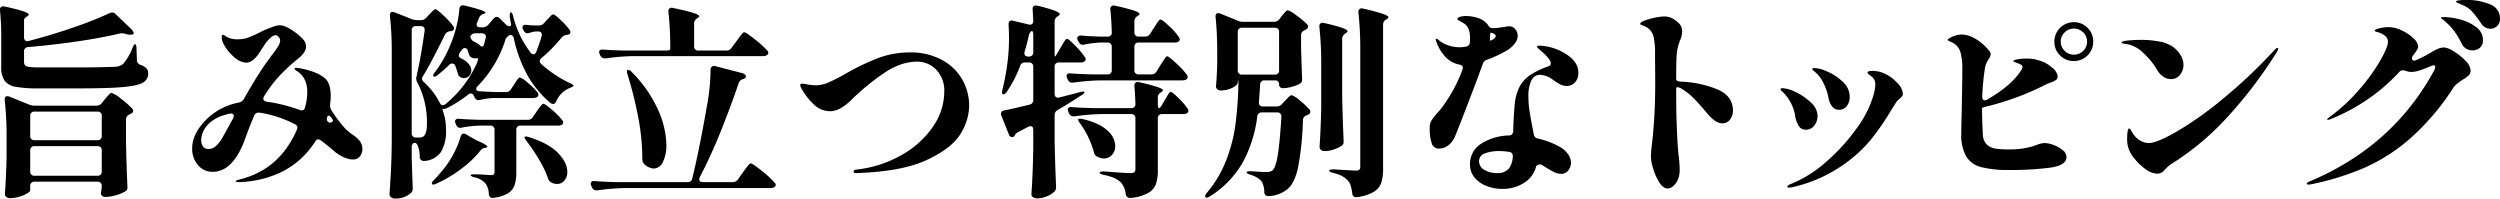 <svg xmlns="http://www.w3.org/2000/svg" width="729.78" height="57.96"><path id="パス_13299" data-name="パス 13299" d="M159.74 22.48a1.383 1.383 0 00-.48 1.26v4.56a1.181 1.181 0 00.36.96 1.082 1.082 0 001.02.12q6.54-1.68 12.96-3.9a109.021 109.021 0 0010.62-4.2 1.992 1.992 0 01.78-.18 1.321 1.321 0 01.96.42l4.62 4.44a2.409 2.409 0 01.63.96q.15.48-.15.54a3.372 3.372 0 01-.78.12 4.36 4.36 0 01-1.38-.24 3.4 3.4 0 00-1.08-.18 2.524 2.524 0 00-.6.06q-5.28 1.26-12.45 2.31t-14.31 1.65a1.187 1.187 0 00-1.2 1.32v3a1.43 1.43 0 00.3.99 2.117 2.117 0 001.2.48 18.39 18.39 0 002.76.15h12.3q4.98 0 9.84-.18a4.022 4.022 0 002.58-.9 16.2 16.2 0 002.7-4.68q.42-1.02.78-1.02.12 0 .24.33a2.831 2.831 0 01.12.93l.12 3.36a1.331 1.331 0 00.27.87 2.155 2.155 0 00.81.57 4.1 4.1 0 011.71.99 2.121 2.121 0 01.51 1.47 2.935 2.935 0 01-1.53 2.7q-1.53.9-5.79 1.29t-12.9.39h-11.7a37.353 37.353 0 01-6.72-.45 5.075 5.075 0 01-3.27-1.8 6.955 6.955 0 01-.99-4.11v-8.82a72.616 72.616 0 00-.36-7.56v-.24a.849.849 0 01.96-.96 1.561 1.561 0 01.48.06q6.96 1.5 6.96 2.34 0 .18-.42.48zm2.58 48a1.148 1.148 0 00-1.26 1.26V73q0 .36-.9.9a10.279 10.279 0 01-2.28.96 9.246 9.246 0 01-2.7.42 1.577 1.577 0 01-1.11-.36 1.11 1.11 0 01-.39-.84q.36-5.4.48-10.8v-6a94.489 94.489 0 00-.54-10.62v-.24q0-.9.78-.9a3.608 3.608 0 01.6.12l5.76 2.34a3.587 3.587 0 001.5.3h18.12a1.935 1.935 0 001.56-.72l.9-1.14q.3-.36.96-1.11t1.02-.75a8.675 8.675 0 012.7 1.68 24.332 24.332 0 013.3 2.88 1.3 1.3 0 01.3.66.887.887 0 01-.54.78 2.631 2.631 0 01-.54.3 1.538 1.538 0 00-1.02 1.44v6.42q.12 6.6.42 13.14v.24a1.22 1.22 0 01-.72 1.26 11.876 11.876 0 01-2.67 1.08 10.591 10.591 0 01-2.91.48 1.383 1.383 0 01-1.26-.48.972.972 0 01-.18-.6 5.056 5.056 0 01.12-.84l.12-1.02v-.24a1.148 1.148 0 00-1.26-1.26zm18.36-12.12a1.148 1.148 0 001.26-1.26v-5.82a1.148 1.148 0 00-1.26-1.26h-18.36a1.148 1.148 0 00-1.26 1.26v5.82a1.148 1.148 0 001.26 1.26zm-18.36 1.74a1.148 1.148 0 00-1.26 1.26v6.12a1.148 1.148 0 001.26 1.26h18.36a1.148 1.148 0 001.26-1.26v-6.12a1.148 1.148 0 00-1.26-1.26zm94.98-1.44a3.692 3.692 0 01.72 2.28 3.265 3.265 0 01-.75 2.16 2.482 2.482 0 01-2.01.9 6.6 6.6 0 01-2.67-.66 11.049 11.049 0 01-2.61-1.62q-2.16-1.86-4.02-3.24a1.36 1.36 0 00-.9-.36.819.819 0 00-.6.36l-.54.78a24.463 24.463 0 01-9.9 8.58 30.958 30.958 0 01-12 2.76q-.96 0-.96-.24 0-.3 1.38-.6 11.04-2.82 16.08-13.62l.36-.78a1.493 1.493 0 00.18-.66 1.121 1.121 0 00-.78-1.02 33.727 33.727 0 00-10.26-3.36h-.3a1.273 1.273 0 00-1.26.84q-1.38 3.18-2.7 6.9-3.48 9.54-9.48 9.54a5.4 5.4 0 01-4.23-1.95 7.233 7.233 0 01-1.71-4.95q0-3.78 3.36-7.56a18.18 18.18 0 0110.26-5.76 2.177 2.177 0 001.44-1.02q3.42-6 5.76-9.42.96-1.44 2.4-3.36a32.552 32.552 0 001.92-2.7 3.228 3.228 0 00.54-1.62 1.581 1.581 0 00-.45-1.05 1.265 1.265 0 00-.93-.51 2.562 2.562 0 00-1.44.78 10.162 10.162 0 00-1.77 2.1q-.87 1.32-.99 1.5a18.194 18.194 0 01-1.2 1.74q-1.62 1.92-3.12 1.92a5.919 5.919 0 01-3.72-1.8 12.443 12.443 0 01-3.12-4.14 4.075 4.075 0 01-.3-1.68 1.065 1.065 0 01.06-.39.234.234 0 01.24-.15 1.639 1.639 0 01.78.42 6.338 6.338 0 003.78.9 8.188 8.188 0 002.82-.48 31.913 31.913 0 003.24-1.44 28.285 28.285 0 012.94-1.32q.36-.12 1.32-.48a4.89 4.89 0 011.68-.36 4.628 4.628 0 011.86.42 14.487 14.487 0 012.34 1.38 13.865 13.865 0 012.64 2.25 3.271 3.271 0 01.9 2.13q0 1.68-2.28 3.54a49.814 49.814 0 00-5.7 5.28 38.455 38.455 0 00-4.26 5.7 1.842 1.842 0 00-.24.72.739.739 0 00.3.6 1.525 1.525 0 00.78.3 45.589 45.589 0 019.54 2.4 3.608 3.608 0 00.6.12q.78 0 .96-.9a16.181 16.181 0 00.66-4.38q0-4.38-3.12-6.24-.6-.42-.6-.66t.6-.24a14.006 14.006 0 011.92.33 20.776 20.776 0 013 .87 11.038 11.038 0 013.36 1.86q1.68 1.44 1.68 5.28a16.261 16.261 0 01-.18 2.28v.36a2.553 2.553 0 00.3 1.26 37.285 37.285 0 004.26 5.64 17.312 17.312 0 001.98 1.62 8.96 8.96 0 012.16 1.92zM220.28 52a1.6 1.6 0 00.18-.72.629.629 0 00-.33-.6 1.238 1.238 0 00-.87-.06q-5.1 1.08-7.2 4.32a6.066 6.066 0 00-1.08 3.42 3.018 3.018 0 00.54 1.86 1.9 1.9 0 001.62.72 3.217 3.217 0 002.1-.87 9.2 9.2 0 001.92-2.43zm27.48-.36a3.608 3.608 0 00-.12.6 1.121 1.121 0 00.78 1.02 1.532 1.532 0 00.87-.3q.27-.24.03-.66l-.12-.18q-.6-.9-1.02-.9-.36 0-.42.42zm62.58-17.28a1.165 1.165 0 00-.54.9 1.343 1.343 0 00.48.9 34.393 34.393 0 008.4 5.58q.96.42.96.72-.06.24-.45.39t-.63.27a7.356 7.356 0 00-3.96 3.9q-.36.78-.9.78a1.606 1.606 0 01-.78-.3 30.094 30.094 0 01-6.63-7.95 39.008 39.008 0 01-4.05-10.89 1.816 1.816 0 00-.45-.84.784.784 0 00-.75-.12 2.556 2.556 0 00-1.2 1.14 34.114 34.114 0 01-8.16 13.74 1.21 1.21 0 00-.42.84q0 .6.96.66 1.62.12 5.1.24h2.58a1.692 1.692 0 001.5-.84l.84-1.26q.18-.3.6-.93a8.608 8.608 0 01.69-.93.735.735 0 01.51-.3 7.335 7.335 0 012.34 1.62 19.79 19.79 0 012.76 2.7 1.117 1.117 0 01.24.72.8.8 0 01-.3.66 2.663 2.663 0 01-1.2.3h-11.52a19.243 19.243 0 00-3.96.54 1.561 1.561 0 01-.48.06 1.27 1.27 0 01-1.14-.78l-.18-.42q-.36-.72-.9-.72a1.151 1.151 0 00-.84.36 37.263 37.263 0 01-6.18 3.9q-1.14.48-1.32.12a6.6 6.6 0 00.24.93q.24.81.54 1.89a22.125 22.125 0 01.3 3.36 11.994 11.994 0 01-1.44 6.45 6.3 6.3 0 01-4.86 2.67h-.12a1.159 1.159 0 01-1.26-1.2 8.318 8.318 0 00-.66-3.48l-.18-.24a.72.72 0 00-1.23-.03 1.331 1.331 0 00-.27.87v3.18q.18 5.7.3 8.7v.36a1.557 1.557 0 01-.48 1.14 5.834 5.834 0 01-1.86 1.17 6.841 6.841 0 01-2.7.51 2.047 2.047 0 01-1.26-.36 1.038 1.038 0 01-.48-.84q.24-3.54.42-6.87t.24-8.73V32.68a94.485 94.485 0 00-.54-10.62v-.24q0-.9.78-.9a3.608 3.608 0 01.6.12l4.98 1.98a4.936 4.936 0 001.5.3h1.14a2.01 2.01 0 001.56-.66l.84-.9q.24-.24.9-.93t1.02-.69q.42 0 2.34 1.83a23.335 23.335 0 012.82 3.09 1.033 1.033 0 01.24.66.706.706 0 01-.54.72 2.1 2.1 0 01-.66.12 1.9 1.9 0 00-1.44.96q-4.26 8.7-6.42 12.12a1.606 1.606 0 00-.3.78 1.331 1.331 0 00.54.96 21.523 21.523 0 014.62 6q.36.78.9.78a1.606 1.606 0 00.78-.3 32.76 32.76 0 009-11.58 6.808 6.808 0 00.48-1.32q.12-.54-.06-.54l-.72.06a2.25 2.25 0 01-1.02-.24 1.18 1.18 0 01-.6-.51 5.472 5.472 0 01-.36-.87l-.18-.66q-.24-.72-.84-.72a1.085 1.085 0 00-.96.6l-.54.72a1.606 1.606 0 00-.3.78q0 .6.78.96a5.77 5.77 0 012.19 1.65 3.077 3.077 0 01.69 1.83 2.184 2.184 0 01-.63 1.56 2.036 2.036 0 01-1.53.66 2.13 2.13 0 01-.96-.24 1.6 1.6 0 01-.6-.54 2.879 2.879 0 01-.3-.84q-.18-.66-.66-1.98a.963.963 0 00-.9-.66 1.261 1.261 0 00-.9.42 38.269 38.269 0 01-3.36 2.94q-.84.72-1.2.36-.12-.12-.12-.18a2.445 2.445 0 01.6-1.08 35.183 35.183 0 004.2-7.32 32.672 32.672 0 001.89-5.46 31.717 31.717 0 00.99-5.58q.12-1.08 1.02-1.08a1.561 1.561 0 01.48.06q6.12 1.44 6.12 2.1 0 .18-.48.3h-.06a2.158 2.158 0 00-1.32 1.14l-.54 1.32a1.493 1.493 0 00-.18.66q0 .84 1.08.84h.66a2.133 2.133 0 001.56-.66l1.62-1.86a1.331 1.331 0 01.96-.54 1.21 1.21 0 01.84.42l1.74 1.74a1.656 1.656 0 001.08.6q.6 0 .48-.72l-.36-2.04v-.42q0-.78.3-.9h.06q.36 0 .66 1.2a28.138 28.138 0 005.04 10.5 1.018 1.018 0 00.84.54q.6 0 .9-.84.9-2.34 1.5-4.38a1.561 1.561 0 00.06-.48q0-.96-1.14-.96h-.48a7.749 7.749 0 00-1.98.42 1.9 1.9 0 01-.54.12 1.27 1.27 0 01-1.14-.78l-.18-.3a1.493 1.493 0 01-.18-.66q0-.84 1.14-.72.54.06 1.35.12t1.23.06h1.08a1.874 1.874 0 001.5-.72l.84-.9q.3-.3.9-.96t.96-.66q.42 0 2.16 1.65a19.979 19.979 0 012.58 2.85 1.033 1.033 0 01.24.66.72.72 0 01-.6.72l-.54.12a2.414 2.414 0 00-1.38.72 43.671 43.671 0 01-5.88 6zm-34.5 22.92q1.02-.84 1.02-3.6a25.11 25.11 0 00-2.76-12.12 2.189 2.189 0 01-.3-1.68q1.26-5.4 2.4-13.5v-.24q0-1.08-1.2-1.08h-1.32a1.148 1.148 0 00-1.26 1.26v30a1.148 1.148 0 001.26 1.26h1.02a2.107 2.107 0 001.14-.3zm16.38-26.7a1.312 1.312 0 00.78.48q.24 0 .54-.66l.48-1.86.06-.36a.916.916 0 00-.33-.75 1.331 1.331 0 00-.87-.27h-1.86a1.589 1.589 0 00-1.5.9 2.027 2.027 0 001.26 1.62 5.687 5.687 0 011.44.9zm24.12 21.9a1.321 1.321 0 01.3.72.864.864 0 01-.3.6 2.107 2.107 0 01-1.14.3h-10.98a1.148 1.148 0 00-1.26 1.26v12.3a12.3 12.3 0 01-.48 3.75 4.614 4.614 0 01-1.92 2.43 9.984 9.984 0 01-4.2 1.32l-.36.06q-.9 0-1.08-1.2a5.075 5.075 0 00-.96-3 5.457 5.457 0 00-3.18-1.8q-1.14-.3-1.14-.66 0-.24.9-.24 1.02 0 3.18.12l1.8.12a1.159 1.159 0 00.87-.24 1.174 1.174 0 00.21-.78V55.36a1.148 1.148 0 00-1.26-1.26h-2.58a32.62 32.62 0 00-5.76.6 1.03 1.03 0 01-.42.06 1.2 1.2 0 01-1.14-.84l-.18-.36a1.6 1.6 0 01-.18-.72.661.661 0 01.3-.57 1.207 1.207 0 01.84-.15q2.04.18 6.18.3h13.92a1.692 1.692 0 001.5-.84l1.02-1.5q.24-.36.72-1.02a12.381 12.381 0 01.78-.99.808.808 0 01.54-.33q.48 0 2.55 1.8a20.384 20.384 0 012.91 2.94zm-22.38 8.1a2 2 0 00-1.5.84 29.2 29.2 0 01-5.58 5.31 38.208 38.208 0 01-7.2 4.29q-1.08.54-1.32.12a.347.347 0 01-.06-.24q0-.36.66-.96.9-.9 2.7-3.06a27.591 27.591 0 003-4.59 25.474 25.474 0 002.04-4.95q.3-.9.9-.9a1.117 1.117 0 01.72.24l2.94 1.68q3.24 1.38 3.24 1.92 0 .18-.54.3zm11.94-2.04q-.72-1.02-.48-1.2a.475.475 0 01.3-.06 2.961 2.961 0 01.9.18q5.76 1.8 8.49 4.62t2.73 5.52a3.8 3.8 0 01-.84 2.55 2.7 2.7 0 01-2.16.99 3.374 3.374 0 01-1.62-.42 2.051 2.051 0 01-1.02-1.26 30.445 30.445 0 00-2.61-5.46 55.478 55.478 0 00-3.69-5.46zm58.38-26.34a1.724 1.724 0 001.5-.78l1.38-1.86q.12-.18.33-.45a5.721 5.721 0 00.39-.57q.18-.24.75-.96t.87-.72q.48 0 3.06 2.04a27.829 27.829 0 013.66 3.3.917.917 0 01.3.66.858.858 0 01-.36.66 2.225 2.225 0 01-1.2.3h-37.92a62.163 62.163 0 00-7.92.66h-.3a1.4 1.4 0 01-1.32-.78l-.18-.36a2.3 2.3 0 01-.18-.72q0-.78 1.14-.72 1.98.18 6.12.3h12.24q1.26 0 1.26-.48a96.327 96.327 0 00-.54-10.8v-.24a.948.948 0 01.36-.81 1.148 1.148 0 011.02-.09q7.62 1.56 7.62 2.4 0 .18-.48.54l-.18.12a1.692 1.692 0 00-.84 1.5v6.6a1.148 1.148 0 001.26 1.26zm1.86 38.4a1.724 1.724 0 001.5-.78l1.38-1.92q.24-.36.84-1.17t.96-1.2q.36-.39.6-.39.48 0 3.18 2.16a26.076 26.076 0 013.72 3.42 1.037 1.037 0 01.36.72.705.705 0 01-.36.6 2.35 2.35 0 01-1.26.3h-42.48a64.63 64.63 0 00-7.92.66h-.36a1.233 1.233 0 01-1.2-.78l-.24-.48a1.493 1.493 0 01-.18-.66.718.718 0 01.3-.63 1.207 1.207 0 01.84-.15q2.1.18 6.24.3h20.88a1.268 1.268 0 001.38-1.08q2.04-8.28 4.32-21.36a59.091 59.091 0 001.02-10.32 1.135 1.135 0 01.39-.96 1.154 1.154 0 011.05-.12l7.86 2.04q.9.3 1.02.9 0 .66-1.08.9a1.779 1.779 0 00-1.02 1.08q-2.28 6.72-5.22 14.04a145.714 145.714 0 01-6.12 13.38 1.493 1.493 0 00-.18.66q0 .84 1.08.84zm-30.72-31.44a2.877 2.877 0 01-.18-.84.484.484 0 01.24-.48h.12a1.47 1.47 0 011.02.6 37.1 37.1 0 017.68 10.98 25.965 25.965 0 012.46 10.26 10.743 10.743 0 01-1.02 5.04 3.044 3.044 0 01-2.7 1.92 4.489 4.489 0 01-2.64-1.2 2.044 2.044 0 01-.54-.81 3.967 3.967 0 01-.12-1.11 63.815 63.815 0 00-1.2-11.85 113.2 113.2 0 00-3.12-12.51zm66.84 28.8q-.84 0-.84-.42 0-.54.84-.6a34.007 34.007 0 0013.08-4.2 27.1 27.1 0 009.21-8.28 17.957 17.957 0 003.33-10.2 8.758 8.758 0 00-2.34-6.48 7.687 7.687 0 00-5.64-2.34q-4.98 0-10.26 3.78a69.918 69.918 0 00-8.7 7.2q-3.48 3.48-6.3 3.48a6.628 6.628 0 01-4.56-1.71 20 20 0 01-3.6-4.41 4.518 4.518 0 01-.66-1.44q0-.48.6-.48a9.727 9.727 0 011.59.24 12.065 12.065 0 002.43.24 9.437 9.437 0 003.66-.84 53.652 53.652 0 005.16-2.64 68.793 68.793 0 019.39-4.5 26.554 26.554 0 019.45-1.62 19.047 19.047 0 018.64 1.95 15.015 15.015 0 016.15 5.55 15.405 15.405 0 012.25 8.34 15.756 15.756 0 01-2.43 7.8q-2.43 4.2-9.75 7.68t-20.7 3.9zm57.96-34.02q.12 0 .6-.84l1.02-1.74q.24-.36.66-1.11a7.689 7.689 0 01.72-1.11q.3-.36.54-.36.42 0 2.34 1.98a24.994 24.994 0 012.76 3.24 1.321 1.321 0 01.3.72.858.858 0 01-.36.66 2.107 2.107 0 01-1.14.3h-6.3a1.148 1.148 0 00-1.26 1.26v7.86a1.181 1.181 0 00.36.96 1.082 1.082 0 001.02.12q1.02-.24 4.74-1.2l1.26-.36q1.2-.3 1.32 0v.06q0 .36-.84.84-3.36 2.22-6.96 4.32a1.637 1.637 0 00-.9 1.56v7.5q.12 6.48.42 13.26v.36a1.557 1.557 0 01-.48 1.14 6.876 6.876 0 01-2.19 1.38 7.085 7.085 0 01-2.79.6 2.022 2.022 0 01-1.29-.36 1.055 1.055 0 01-.45-.84q.42-5.94.54-13.26v-5.52q0-1.08-.84-1.08a1.494 1.494 0 00-.66.18l-2.82 1.5a2.3 2.3 0 00-.96.78l-.18.36a.858.858 0 01-.66.36 1.063 1.063 0 01-1.02-.84l-2.16-5.4a1.9 1.9 0 01-.12-.54q0-.84 1.02-1.02 1.92-.36 7.32-1.68a1.32 1.32 0 001.08-1.38v-9.66a1.148 1.148 0 00-1.26-1.26h-1.14a1.4 1.4 0 00-1.44 1.02 35.477 35.477 0 01-3.9 7.56q-.54.72-.96.72t-.42-.66l.12-.72a66.917 66.917 0 001.44-7.62 56.818 56.818 0 00.48-7.62q0-1.44-.12-3.72v-.24a.948.948 0 01.36-.81 1.038 1.038 0 01.96-.09l4.5 1.08a1.03 1.03 0 00.42.06q.96 0 .96-1.14l-.18-3.3v-.24a.83.83 0 01.9-.9 1.82 1.82 0 01.54.06 42.994 42.994 0 015.07 1.47q1.41.57 1.41.99 0 .18-.48.54l-.18.12a1.692 1.692 0 00-.84 1.5v8.94q0 1.26.12 1.26zm28.08 5.22a1.744 1.744 0 001.56-.84l1.08-1.8q.24-.36.72-1.11t.78-1.14q.3-.39.54-.39.42 0 2.61 2.04a24.426 24.426 0 013.09 3.3 1.117 1.117 0 01.24.72.8.8 0 01-.3.66 2.663 2.663 0 01-1.2.3h-23.94a64.63 64.63 0 00-7.92.66h-.36a1.233 1.233 0 01-1.2-.78l-.24-.48a1.493 1.493 0 01-.18-.66.718.718 0 01.3-.63 1.207 1.207 0 01.84-.15q2.1.18 6.24.3h4.56a1.148 1.148 0 001.26-1.26v-6.78a1.148 1.148 0 00-1.26-1.26h-1.98a29.134 29.134 0 00-4.8.6l-.36.06a1.345 1.345 0 01-1.26-.84l-.24-.42a1.493 1.493 0 01-.18-.66.718.718 0 01.33-.6 1.208 1.208 0 01.87-.18q1.8.18 5.4.3h2.22a1.114 1.114 0 001.26-1.26q-.12-4.02-.42-6.6v-.12a1.051 1.051 0 01.39-.93 1.224 1.224 0 011.05-.09 56.58 56.58 0 015.55 1.44q1.53.54 1.53.96 0 .24-.48.54l-.18.12a1.692 1.692 0 00-.84 1.5v3.18a1.148 1.148 0 001.26 1.26h1.86a1.692 1.692 0 001.5-.84l1.02-1.62q.3-.42.75-1.14a10.944 10.944 0 01.72-1.05.722.722 0 01.51-.33q.48 0 2.52 1.92a17.52 17.52 0 012.82 3.18 1.321 1.321 0 01.3.72.819.819 0 01-.36.6 1.927 1.927 0 01-1.14.3h-10.5a1.148 1.148 0 00-1.26 1.26v6.78a1.148 1.148 0 001.26 1.26zm-35.7-5.22a1.148 1.148 0 001.26-1.26v-4.92q0-1.38-.48-1.26a2.182 2.182 0 00-.78 1.14q-.54 2.52-1.26 4.86a1.56 1.56 0 00-.06.48q0 .96 1.14.96zM490.58 49q.3 0 .84-.9l.84-1.44q.24-.42.63-1.08t.63-.99a.644.644 0 01.48-.33q.42 0 2.25 1.8a19.489 19.489 0 012.61 3 1.321 1.321 0 01.3.72.858.858 0 01-.36.66 2.107 2.107 0 01-1.14.3h-6.18a1.148 1.148 0 00-1.26 1.26v15.18a11.853 11.853 0 01-.57 4.05 5.077 5.077 0 01-2.25 2.55 13.11 13.11 0 01-5.04 1.44h-.18a1.207 1.207 0 01-1.32-1.14 6.138 6.138 0 00-1.5-3.48 7.74 7.74 0 00-2.01-1.26 14.836 14.836 0 00-2.91-.84q-1.2-.3-1.2-.66t1.32-.36q5.94.48 7.74.48a1.635 1.635 0 001.08-.27 1.118 1.118 0 00.3-.87V52a1.148 1.148 0 00-1.26-1.26h-8.58a64.631 64.631 0 00-7.92.66h-.36a1.233 1.233 0 01-1.2-.78l-.24-.48a1.6 1.6 0 01-.18-.72.661.661 0 01.3-.57 1.207 1.207 0 01.84-.15q2.04.18 6.18.3h11.16a1.114 1.114 0 001.26-1.26q-.12-3.66-.3-5.16v-.12a1.051 1.051 0 01.39-.93 1.224 1.224 0 011.05-.09 55.073 55.073 0 015.4 1.44q1.5.54 1.5.9 0 .24-.48.54l-.18.12a1.607 1.607 0 00-.84 1.5v1.8q0 1.26.36 1.26zm-23.1 4.38a2.185 2.185 0 01-.54-1.08q0-.18.42-.18a5.169 5.169 0 01.84.06q4.92 1.14 7.26 3.33a6.273 6.273 0 012.34 4.53 3.723 3.723 0 01-.96 2.61 3.052 3.052 0 01-2.34 1.05 4.222 4.222 0 01-1.98-.54 1.692 1.692 0 01-.96-1.32 26.739 26.739 0 00-4.08-8.46zm81.84-21.48a98.4 98.4 0 00-.54-10.8v-.24a.948.948 0 01.36-.81 1.148 1.148 0 011.02-.09 58.964 58.964 0 015.79 1.53q1.59.57 1.59.99 0 .24-.48.54l-.24.12a1.744 1.744 0 00-.84 1.56v41.94a13.269 13.269 0 01-.54 4.17 5.047 5.047 0 01-2.19 2.64 12.69 12.69 0 01-4.83 1.53h-.3a1.054 1.054 0 01-1.14-1.08 12.507 12.507 0 00-.48-2.34 3.765 3.765 0 00-.9-1.5 5.972 5.972 0 00-1.62-1.23 12.087 12.087 0 00-2.58-.93q-1.14-.24-1.14-.66 0-.36 1.32-.36 5.76.36 6.42.36a1.661 1.661 0 001.02-.24 1.02 1.02 0 00.3-.84zm-25.2-8.1a1.935 1.935 0 001.56-.72l.72-.96q.18-.24.6-.72a8.446 8.446 0 01.69-.72.793.793 0 01.51-.24 8.44 8.44 0 012.49 1.5 22.745 22.745 0 013.09 2.58 1.3 1.3 0 01.3.66 1.018 1.018 0 01-.54.84l-.48.24a2.632 2.632 0 00-.78.6 1.312 1.312 0 00-.24.84v3.96q.18 5.7.3 8.76v.3a1.134 1.134 0 01-.66 1.14 9.279 9.279 0 01-2.37.93 10.322 10.322 0 01-2.61.39 1.055 1.055 0 01-.78-.3 1.136 1.136 0 01-.3-.84 1.077 1.077 0 00-.33-.84 1.333 1.333 0 00-.93-.3h-3a1.159 1.159 0 00-1.26 1.2l-.36 5.1v.18q0 1.14 1.2 1.14h3.9a2.01 2.01 0 001.56-.66l.9-.96q.3-.3.96-.99t1.02-.69a6.752 6.752 0 012.37 1.53 21.443 21.443 0 012.85 2.67 1.033 1.033 0 01.24.66.887.887 0 01-.54.78l-.48.24a1.483 1.483 0 00-1.14 1.44 86.636 86.636 0 01-1.44 13.89q-1.02 4.53-3.06 6.21a9.225 9.225 0 01-5.52 2.04h-.12a1.078 1.078 0 01-.84-.33 1.333 1.333 0 01-.3-.93 6.066 6.066 0 00-.84-3.12 7.115 7.115 0 00-3.24-1.86q-1.08-.36-1.08-.72 0-.3 1.32-.3 3.24.24 4.5.24a2.892 2.892 0 001.74-.48q.96-.84 1.56-4.62t1.02-10.92v-.12a1.114 1.114 0 00-1.26-1.26h-4.38a1.239 1.239 0 00-1.38 1.14 38.16 38.16 0 01-4.17 13.32 28.447 28.447 0 01-9.63 10.02q-1.02.66-1.32.24l-.12-.24a1.924 1.924 0 01.54-1.02 34.2 34.2 0 005.67-9.6 45.613 45.613 0 002.64-10.23 111.712 111.712 0 00.87-11.73 5.019 5.019 0 00-.06-1.26h-.12v.72q0 .3-.63.84a5.8 5.8 0 01-1.77.96 7.241 7.241 0 01-2.52.42 1.467 1.467 0 01-1.08-.36 1.151 1.151 0 01-.36-.84q.24-2.52.36-6.36v-3.84q0-5.22-.48-10.02v-.24q0-.9.78-.9a3.607 3.607 0 01.6.12l5.16 2.1a3.587 3.587 0 001.5.3zm13.8 12.3a98.4 98.4 0 00-.54-10.8v-.24a.948.948 0 01.36-.81 1.148 1.148 0 011.02-.09 52.271 52.271 0 015.37 1.44q1.47.54 1.47.96 0 .24-.48.54l-.24.18a1.788 1.788 0 00-.84 1.5v16.5q.12 6.54.42 13.2v.3a1.335 1.335 0 01-.54 1.2 10.118 10.118 0 01-2.28 1.08 8.031 8.031 0 01-2.64.48 1.672 1.672 0 01-1.17-.36 1.11 1.11 0 01-.39-.84q.36-5.58.48-11.28zm-12.3-9.3a1.148 1.148 0 00-1.26-1.26h-9.54a1.148 1.148 0 00-1.26 1.26v11.16a1.148 1.148 0 001.26 1.26h9.54a1.148 1.148 0 001.26-1.26zm67.02 5.04a33.943 33.943 0 01-6.36 3.06 1.8 1.8 0 00-1.2 1.2q-1.68 4.68-4.62 12.3t-3.6 9.12a6.083 6.083 0 01-2.01 2.46 4.379 4.379 0 01-2.49.84 2.158 2.158 0 01-2.19-1.56 13.734 13.734 0 01-.57-4.5 4.006 4.006 0 01.39-1.95 16.544 16.544 0 011.53-2.07 5.585 5.585 0 01.51-.57 9.5 9.5 0 00.75-.87 42.412 42.412 0 006.36-11.52 1.9 1.9 0 00.12-.54q0-.78-1.08-.96a7.569 7.569 0 01-4.41-2.7 12.824 12.824 0 01-2.13-3.66 3.291 3.291 0 01-.3-.96q0-.24.18-.24a2.281 2.281 0 01.84.54 7.775 7.775 0 002.64 1.41 10.4 10.4 0 003.36.57 12.008 12.008 0 001.68-.18 1.257 1.257 0 001.26-1.2 11.022 11.022 0 00.06-1.38q0-3-1.68-4.14-.66-.42-1.11-.66a6.419 6.419 0 01-.66-.39.416.416 0 01-.21-.33q0-.36.72-.6a6 6 0 011.86-.24 11.563 11.563 0 013.3.54 5.923 5.923 0 013 2.04 2.224 2.224 0 00.6.75 1.449 1.449 0 00.84.21h.54q.36 0 2.88-.36a7.56 7.56 0 011.32-.18 2.166 2.166 0 011.8.84 3.021 3.021 0 01.72 1.92 3.584 3.584 0 01-.84 2.22 8.167 8.167 0 01-1.8 1.74zm-5.16-4.86q-.24 0-.24.42v.3l-.06.96q0 .72.18.66l.36-.18q1.14-.6 1.14-1.2 0-.48-.96-.84a.921.921 0 01-.36-.12zm14.34 12.3a2.73 2.73 0 00-2.58 1.71 10.68 10.68 0 00-.84 4.65 28.669 28.669 0 00.36 4.41q.36 2.31 1.2 6.57a1.464 1.464 0 001.2 1.26 23.367 23.367 0 016.66 2.58 7.023 7.023 0 012.22 2.1 4.376 4.376 0 01.78 2.4 3.457 3.457 0 01-.81 2.25 2.5 2.5 0 01-2.01.99 5.352 5.352 0 01-2.49-.72q-1.35-.72-3.39-2.04h-.24q-1.08 0-1.26.72a7.927 7.927 0 01-3.57 4.71 11.562 11.562 0 01-6.27 1.71 12.712 12.712 0 01-4.5-.81 8.445 8.445 0 01-3.54-2.43 5.814 5.814 0 01-1.38-3.9 6.864 6.864 0 013.27-6.06 15.809 15.809 0 018.07-2.4 1.211 1.211 0 001.26-1.32q.12-4.2.42-7.44a14.651 14.651 0 011.38-5.34 9.375 9.375 0 013.09-3.48 23.905 23.905 0 015.31-2.58q.78-.24.78-.9 0-1.26-3.3-4.02-.72-.6-.72-.78 0-.36.84-.36.3 0 1.26.12a15.533 15.533 0 016.9 2.7q3.06 2.16 3.06 5.1a3.974 3.974 0 01-.96 2.79 3.117 3.117 0 01-2.4 1.05 4.166 4.166 0 01-1.83-.39 17.2 17.2 0 01-2.31-1.47 6.754 6.754 0 00-3.66-1.38zM589.1 67.96a4.382 4.382 0 003.54-1.23 6.248 6.248 0 001.2-3.57v-.18a1.125 1.125 0 00-1.08-1.2 18.592 18.592 0 00-2.94-.24 11.483 11.483 0 00-4.08.66 2.369 2.369 0 00-1.74 2.34 2.808 2.808 0 001.56 2.49 6.779 6.779 0 003.54.93zm52.44-27.36q0 .54 1.26.66a31.418 31.418 0 0110.86 2.31q4.44 1.95 4.44 6.09a4.138 4.138 0 01-.87 2.73 2.787 2.787 0 01-2.25 1.05q-2.04 0-4.62-3.18-2.16-2.58-3.81-4.23a17.142 17.142 0 00-3.51-2.73 2.441 2.441 0 00-1.05-.39q-.45-.03-.45.21 0 6.54.12 9.78.24 6.78.54 9.48a38.888 38.888 0 01.36 4.56 7.076 7.076 0 01-.6 3.06 4.849 4.849 0 01-1.41 1.86 2.614 2.614 0 01-1.53.6q-1.26 0-2.37-1.71a15.573 15.573 0 01-1.8-3.99 13.293 13.293 0 01-.69-3.6 36.6 36.6 0 01.3-3.66q.3-2.4.54-5.76.42-5.4.42-12.42l-.06-8.1a22.745 22.745 0 00-.36-4.8 5.074 5.074 0 00-.93-2.04 4.863 4.863 0 00-1.83-1.32 4.187 4.187 0 00-.66-.27 1.434 1.434 0 01-.42-.18.259.259 0 01-.12-.21q0-.66 2.73-1.41a17.257 17.257 0 014.23-.75 5.231 5.231 0 012.19.45 8.091 8.091 0 012.13 1.53 3.256 3.256 0 01.96 2.4 6.479 6.479 0 01-.48 2.28 14.768 14.768 0 00-1.08 4.08q-.18 1.86-.18 7.08zM689 49.48a2.337 2.337 0 01-1.95-.99 5.308 5.308 0 01-.99-2.19 15.886 15.886 0 00-1.68-4.89 9.142 9.142 0 00-2.46-3.09 4.5 4.5 0 00-.39-.33q-.27-.21-.27-.33 0-.36.66-.36a10.657 10.657 0 013.9 1.11 14.739 14.739 0 014.44 3 5.752 5.752 0 011.92 4.17 4.437 4.437 0 01-.84 2.85 2.829 2.829 0 01-2.34 1.05zm-14.46 22.74q-.54 0-.54-.3 0-.36 1.02-.78a34.953 34.953 0 0010.32-6.48 55.9 55.9 0 008.94-9.84 30.5 30.5 0 004.92-9.84 13.1 13.1 0 00.48-2.82 2.894 2.894 0 00-.9-2.22q-.36-.3-.87-.66t-.51-.6q0-.54 1.32-.54a9.882 9.882 0 011.74.15 9.632 9.632 0 012.16.75 10.643 10.643 0 013.33 2.49 5.071 5.071 0 011.77 3.21 1.34 1.34 0 01-.24.81 3.428 3.428 0 01-.72.69q-.12.12-.45.42a3.554 3.554 0 00-.57.66l-1.44 2.28a75.61 75.61 0 01-6 8.7 41.052 41.052 0 01-8.94 7.89 42.068 42.068 0 01-13.98 5.91 5.055 5.055 0 01-.84.12zm4.74-16.92a2.232 2.232 0 01-1.98-1.14 6.875 6.875 0 01-.96-2.52 12.7 12.7 0 00-3.72-7.38q-.6-.48-.6-.72 0-.36.54-.36a9.917 9.917 0 013.99 1.2 16.244 16.244 0 014.38 3.06 5.421 5.421 0 011.89 3.84 4.692 4.692 0 01-.9 2.73 3.014 3.014 0 01-2.64 1.29zm78.36-31.38a5.436 5.436 0 013.99 1.65 5.506 5.506 0 011.65 4.05 5.634 5.634 0 01-5.64 5.64 5.506 5.506 0 01-4.05-1.65 5.435 5.435 0 01-1.65-3.99 5.635 5.635 0 015.7-5.7zm0 9.48a3.74 3.74 0 002.7-1.11 3.593 3.593 0 001.14-2.67 3.661 3.661 0 00-1.14-2.73 3.839 3.839 0 00-5.4 0 3.661 3.661 0 00-1.14 2.73 3.593 3.593 0 001.14 2.67 3.74 3.74 0 002.7 1.11zm-8.58 25.8a7.824 7.824 0 012.67.57 8.913 8.913 0 012.64 1.5 2.637 2.637 0 011.11 2.01q0 2.46-4.92 3.12a88.914 88.914 0 01-11.64.66 32.317 32.317 0 01-8.37-.84 7.17 7.17 0 01-4.38-3.15 13.106 13.106 0 01-1.41-6.75q0-1.38.12-6.06.18-9.36.18-10.98v-1.8a16.854 16.854 0 00-.54-4.8 4.53 4.53 0 00-2.04-2.64 10.447 10.447 0 00-1.05-.51q-.63-.27-.63-.45t.63-.57a6.9 6.9 0 011.62-.69 7.1 7.1 0 012.07-.3 8.169 8.169 0 013.39 1.02 14.272 14.272 0 014.29 3.6 1.758 1.758 0 01.54 1.14 2.889 2.889 0 01-.6 1.44 10.051 10.051 0 00-.75 1.44 6.416 6.416 0 00-.39 1.62 74.932 74.932 0 00-.72 7.8v.12q0 1.02.78 1.02a1.117 1.117 0 00.72-.24q7.14-4.14 9.9-8.58a1.729 1.729 0 00.36-.84.829.829 0 00-.48-.75 11.771 11.771 0 00-1.68-.69q-.48-.12-.48-.36t.48-.36a14.141 14.141 0 013.3-.36 10.807 10.807 0 013.09.36q1.17.36 1.29.42a9.108 9.108 0 013.12 1.89 3.761 3.761 0 011.62 2.49 1.215 1.215 0 01-.45 1.05 7.426 7.426 0 01-1.47.75 10.118 10.118 0 00-1.62.66 79.229 79.229 0 01-17.46 6.42q-.42.12-.72.21a1.081 1.081 0 00-.36.15v.12q0 3.48.24 7.56a4.312 4.312 0 001.14 3 4.677 4.677 0 002.55 1.2 27.245 27.245 0 004.05.24 23.976 23.976 0 006.78-.9q1.26-.42 1.38-.48a6.157 6.157 0 012.1-.48zm36.9-18.66a3.931 3.931 0 01-2.19-.69 5.756 5.756 0 01-1.77-1.89 22.16 22.16 0 00-4.23-5.19 9.274 9.274 0 00-5.19-2.55q-1.02-.06-1.02-.36 0-.42 1.92-.6t3.78-.18a28.035 28.035 0 015.31.48 10.032 10.032 0 013.99 1.56 8.267 8.267 0 012.19 2.37 5.471 5.471 0 01.87 2.91 4.45 4.45 0 01-1.02 2.88 3.24 3.24 0 01-2.64 1.26zm-12.42 20.1a8.724 8.724 0 01-.36-2.52q0-3.12.6-3.18.24 0 .66.78a9.522 9.522 0 001.2 1.68 6.028 6.028 0 001.71 1.26 4.728 4.728 0 002.19.54q2.1 0 7.56-3.03a100.056 100.056 0 0013.14-9.15 149.669 149.669 0 0015.96-15q.6-.6.84-.6a.212.212 0 01.24.24 2.7 2.7 0 01-.48 1.08 128.919 128.919 0 01-14.4 18.93 78.072 78.072 0 01-14.58 12.51q-.36.24-1.17.75a11.11 11.11 0 00-2.55 2.13 2.672 2.672 0 01-2.1 1.08 5.966 5.966 0 01-3.36-1.26 15.987 15.987 0 01-3.24-3.03 9.578 9.578 0 01-1.86-3.21zm98.7-43.2a16.8 16.8 0 016.9 1.29 4.29 4.29 0 012.88 4.11 2.9 2.9 0 01-.84 2.19 2.758 2.758 0 01-1.98.81 3.3 3.3 0 01-2.76-1.68 28.946 28.946 0 00-2.64-3.42 7.735 7.735 0 00-2.64-1.8q-.54-.24-1.26-.54t-.72-.48q0-.48 3.06-.48zm-6.48 4.98a19.262 19.262 0 014.47.66 13.215 13.215 0 014.74 2.19 4.688 4.688 0 012.07 3.93 2.631 2.631 0 01-.93 2.22 3.385 3.385 0 01-2.13.72 3.428 3.428 0 01-3.18-2.04 24 24 0 00-2.13-3.57 18.59 18.59 0 00-2.61-2.79 5.293 5.293 0 00-.81-.66q-.45-.3-.45-.42 0-.18.3-.21t.66-.03zm0 8.88a6.5 6.5 0 012.82 1.17 16.236 16.236 0 013.39 2.73 4.4 4.4 0 011.47 2.82 1.929 1.929 0 01-.51 1.38 7.493 7.493 0 01-1.65 1.2q-1.08.72-1.77 1.26a5.516 5.516 0 00-1.23 1.38 70.988 70.988 0 01-12.33 14.49 52.577 52.577 0 01-13.47 8.67 79.73 79.73 0 01-15.72 4.86l-.66.06q-.48 0-.48-.3t.78-.6q24.3-10.2 36.36-32.34a2.763 2.763 0 00.36-1.08.424.424 0 00-.48-.48 2.3 2.3 0 00-.72.18q-2.1.9-3.45 1.32a8.127 8.127 0 01-2.37.42 4.235 4.235 0 01-1.68-.36 3.282 3.282 0 00-.72-.12 1.492 1.492 0 00-1.08.48 53.28 53.28 0 01-9.87 8.43 55.51 55.51 0 01-10.11 5.31 2.27 2.27 0 01-.84.24q-.24 0-.24-.12 0-.18.9-.84a51.7 51.7 0 008.7-8.13 54.857 54.857 0 006-8.37q2.16-3.84 2.16-5.34a2.186 2.186 0 00-.87-1.74 5.76 5.76 0 00-2.25-1.08q-.78-.18-.78-.42t.9-.54a11.588 11.588 0 013.18-.48 9.051 9.051 0 013.84.96 12.363 12.363 0 013.42 2.31 3.7 3.7 0 011.38 2.43 1.5 1.5 0 01-.21.69q-.21.39-.45.75l-.84 1.14a1.272 1.272 0 00-.3.84.619.619 0 00.66.66 1.415 1.415 0 00.6-.18 35.635 35.635 0 004.2-2.16 19.409 19.409 0 012.25-1.17 4.489 4.489 0 011.71-.33z" transform="translate(-152.24 -17.44)"/></svg>